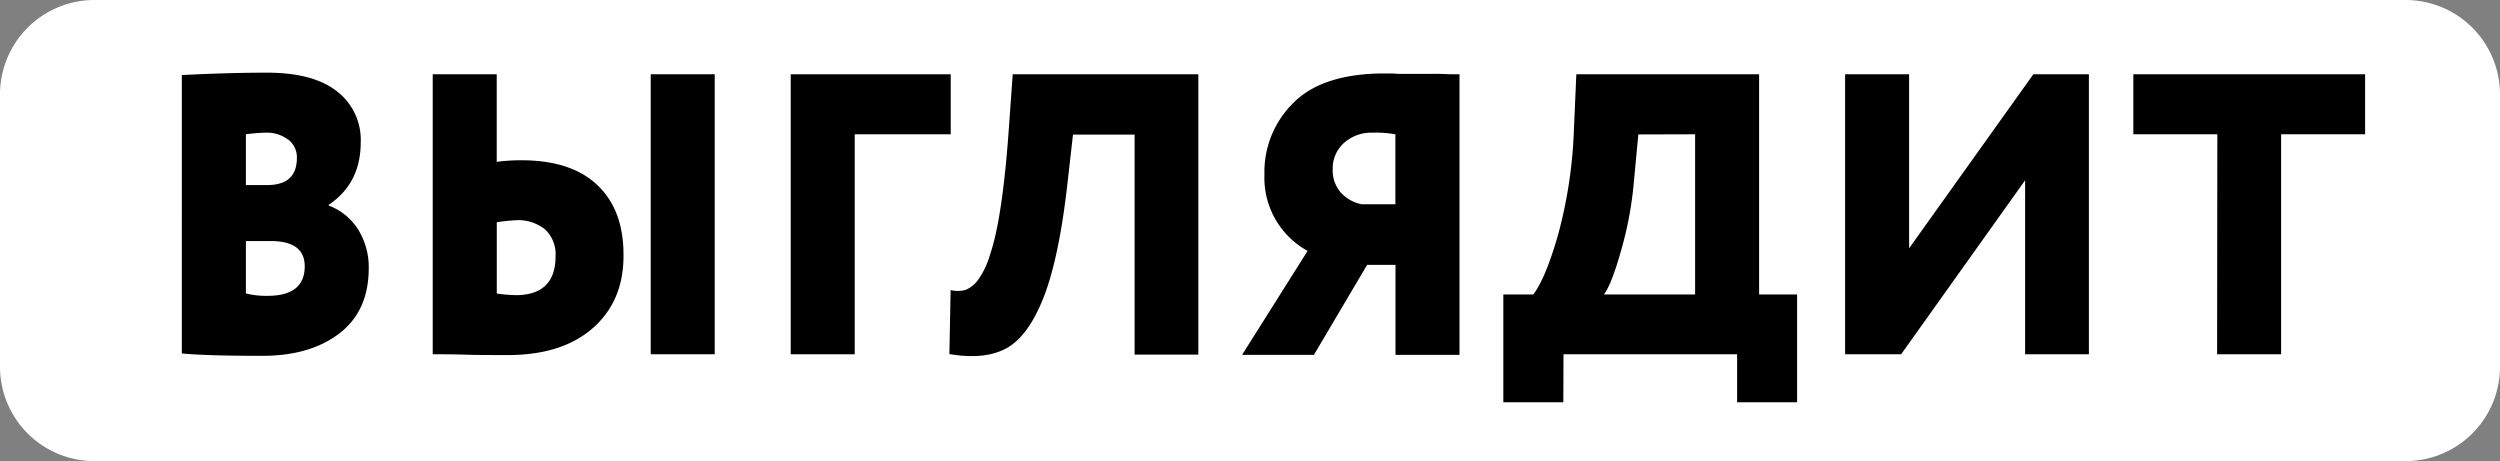 <?xml version="1.0" encoding="UTF-8"?> <svg xmlns="http://www.w3.org/2000/svg" viewBox="0 0 450 83"><rect x="0" y="0" width="450" height="83" fill="#808080" stroke="none"/> <defs> <style>.cls-1{fill:#fff;fill-rule:evenodd;}</style> </defs> <g id="Слой_2" data-name="Слой 2"> <g id="Слой_1-2" data-name="Слой 1"> <path class="cls-1" d="M17,0H433a17,17,0,0,1,17,17V66a17,17,0,0,1-17,17H17A17,17,0,0,1,0,66V17A17,17,0,0,1,17,0Z"></path> <path d="M47.22,64.05q8.56,0,13.82-4T66.37,48.5a12.91,12.91,0,0,0-2-7.34A10.74,10.74,0,0,0,59.17,37v-.14Q64.93,33,64.93,25.61a11,11,0,0,0-4.29-9.18Q56.36,13.07,48,13.08q-6.84,0-15.27.43V63.62q4.47.43,14.48.43Zm7.63-16.12q0,5.32-6.7,5.32a15,15,0,0,1-3.89-.43V43.39h4.47q6.12,0,6.12,4.54Zm-3-22.83a4,4,0,0,1,1.59,3.31q0,4.9-5.33,4.9H44.26V24.17a31.62,31.62,0,0,1,3.6-.29A6.29,6.29,0,0,1,51.82,25.1Z"></path> <path d="M128.65,13.37H117.13v50.4h11.52ZM98.12,41.3A6.1,6.1,0,0,1,100,46.13q0,7-7.2,7a30.92,30.92,0,0,1-3.38-.29V40a34.06,34.06,0,0,1,3.45-.36A7.69,7.69,0,0,1,98.12,41.3ZM77.89,63.77c1.87,0,3.84,0,5.9.07s4.66.07,7.63.07q9.8,0,15.34-4.9t5.47-13.17q0-8.07-4.71-12.53T93.87,28.85a33,33,0,0,0-4.46.28V13.37H77.89Z"></path> <path d="M153.85,24.17h17.28V13.37h-28.8v50.4h11.52Z"></path> <path d="M215.7,13.37H182.29l-.72,10.08q-1.15,16-3.39,22.46A14.59,14.59,0,0,1,176,50.45a5.31,5.31,0,0,1-2.27,1.76,5.53,5.53,0,0,1-2.62,0l-.22,11.52q6.27,1.08,10.19-1c2.61-1.39,4.85-4.4,6.69-9s3.28-11.31,4.29-20l1.08-9.5h11.09v39.6H215.7Z"></path> <path d="M262.71,13.37c-.29,0-.71,0-1.26,0s-1.35-.05-2.41-.07-2,0-3,0l-2.92,0c-1.08,0-1.91,0-2.48-.08l-1.37,0q-11.08,0-16.34,5.18a17.4,17.4,0,0,0-5.33,13,15,15,0,0,0,7.77,13.76l-11.8,18.72H236.5l9.58-16.2h5.11v16.2h11.52ZM241.33,34.64a6,6,0,0,1-1.44-4.14,6.12,6.12,0,0,1,2.05-4.79A7.36,7.36,0,0,1,247,23.88a20.79,20.79,0,0,1,4.17.29v12.6h-6.05A6.87,6.87,0,0,1,241.33,34.64Z"></path> <path d="M281.43,63.77h31.25v8.64h10.8V53h-6.84V13.37h-32.9l-.44,10.08a82.83,82.83,0,0,1-2.88,18.93Q278.2,50.09,276,53h-5.4V72.41h10.8Zm23.69-39.6V53H288.7q1.38-1.8,3.1-7.92a64.77,64.77,0,0,0,2.3-12.39l.8-8.49Z"></path> <path d="M364.52,63.77H376V13.37H366L343.64,44.69V13.37H332.12v50.4H342.2l22.32-31.32Z"></path> <path d="M399.08,63.77H410.6V24.17h15.12V13.37H384v10.8h15.12Z"></path> </g> </g> </svg> 